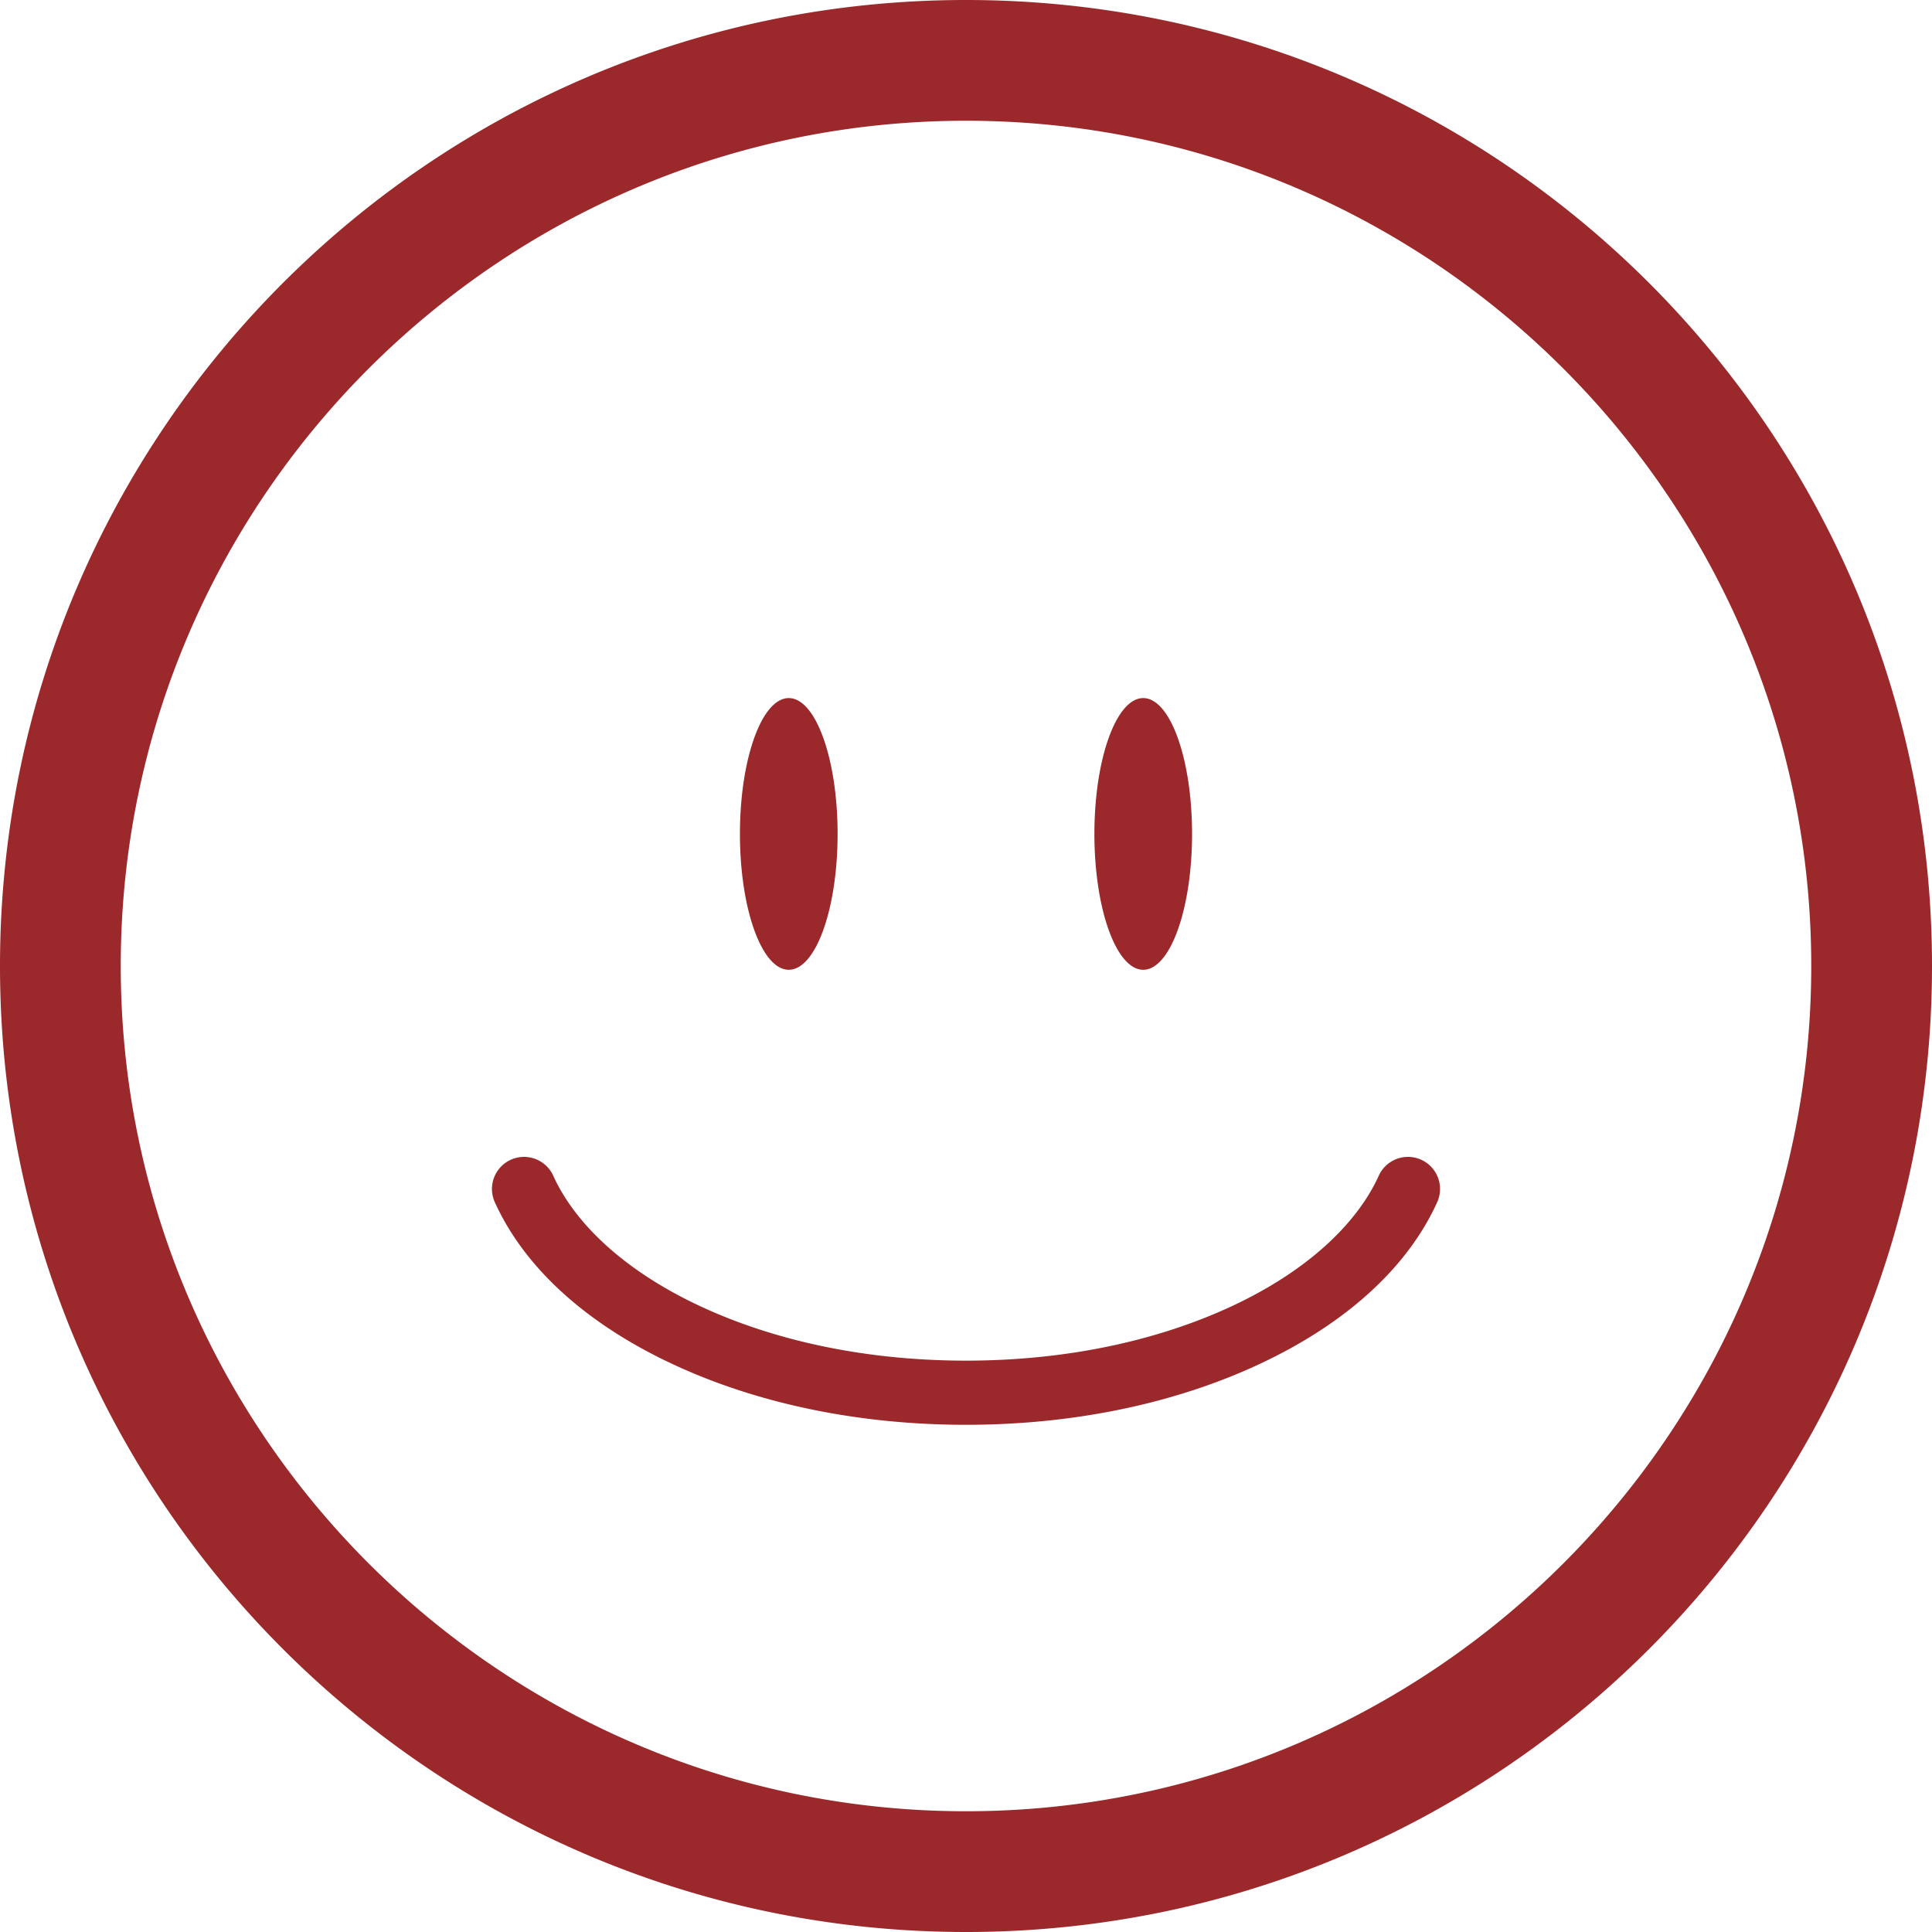 <svg id="Layer_1" data-name="Layer 1" xmlns="http://www.w3.org/2000/svg" width="512" height="512" viewBox="0 0 512 512">
  <title>smiley</title>
  <path d="M256,0C114.625,0,0,114.625,0,256S114.625,512,256,512,512,397.375,512,256,397.375,0,256,0Zm0,480C132.5,480,32,379.5,32,256S132.5,32,256,32,480,132.5,480,256,379.5,480,256,480ZM221.972,221c0,19.881-5.793,35.998-12.94,35.998s-12.94-16.117-12.94-35.998,5.793-35.998,12.94-35.998S221.972,201.119,221.972,221Zm93.936,0c0,19.881-5.793,35.998-12.94,35.998s-12.94-16.117-12.94-35.998,5.793-35.998,12.94-35.998S315.908,201.119,315.908,221ZM256,377.585c-28.385,0-55.302-5.577-77.842-16.128-22.91-10.725-39.171-25.544-47.025-42.857a8.5,8.5,0,1,1,15.482-7.023c6.07,13.382,19.832,25.628,38.75,34.484,20.299,9.502,44.725,14.524,70.635,14.524s50.336-5.022,70.635-14.524c18.919-8.856,32.681-21.102,38.75-34.484A8.5,8.5,0,0,1,380.867,318.6c-7.854,17.314-24.115,32.133-47.025,42.857C311.303,372.008,284.385,377.585,256,377.585Z" style="fill: #9b282a"/>
</svg>
